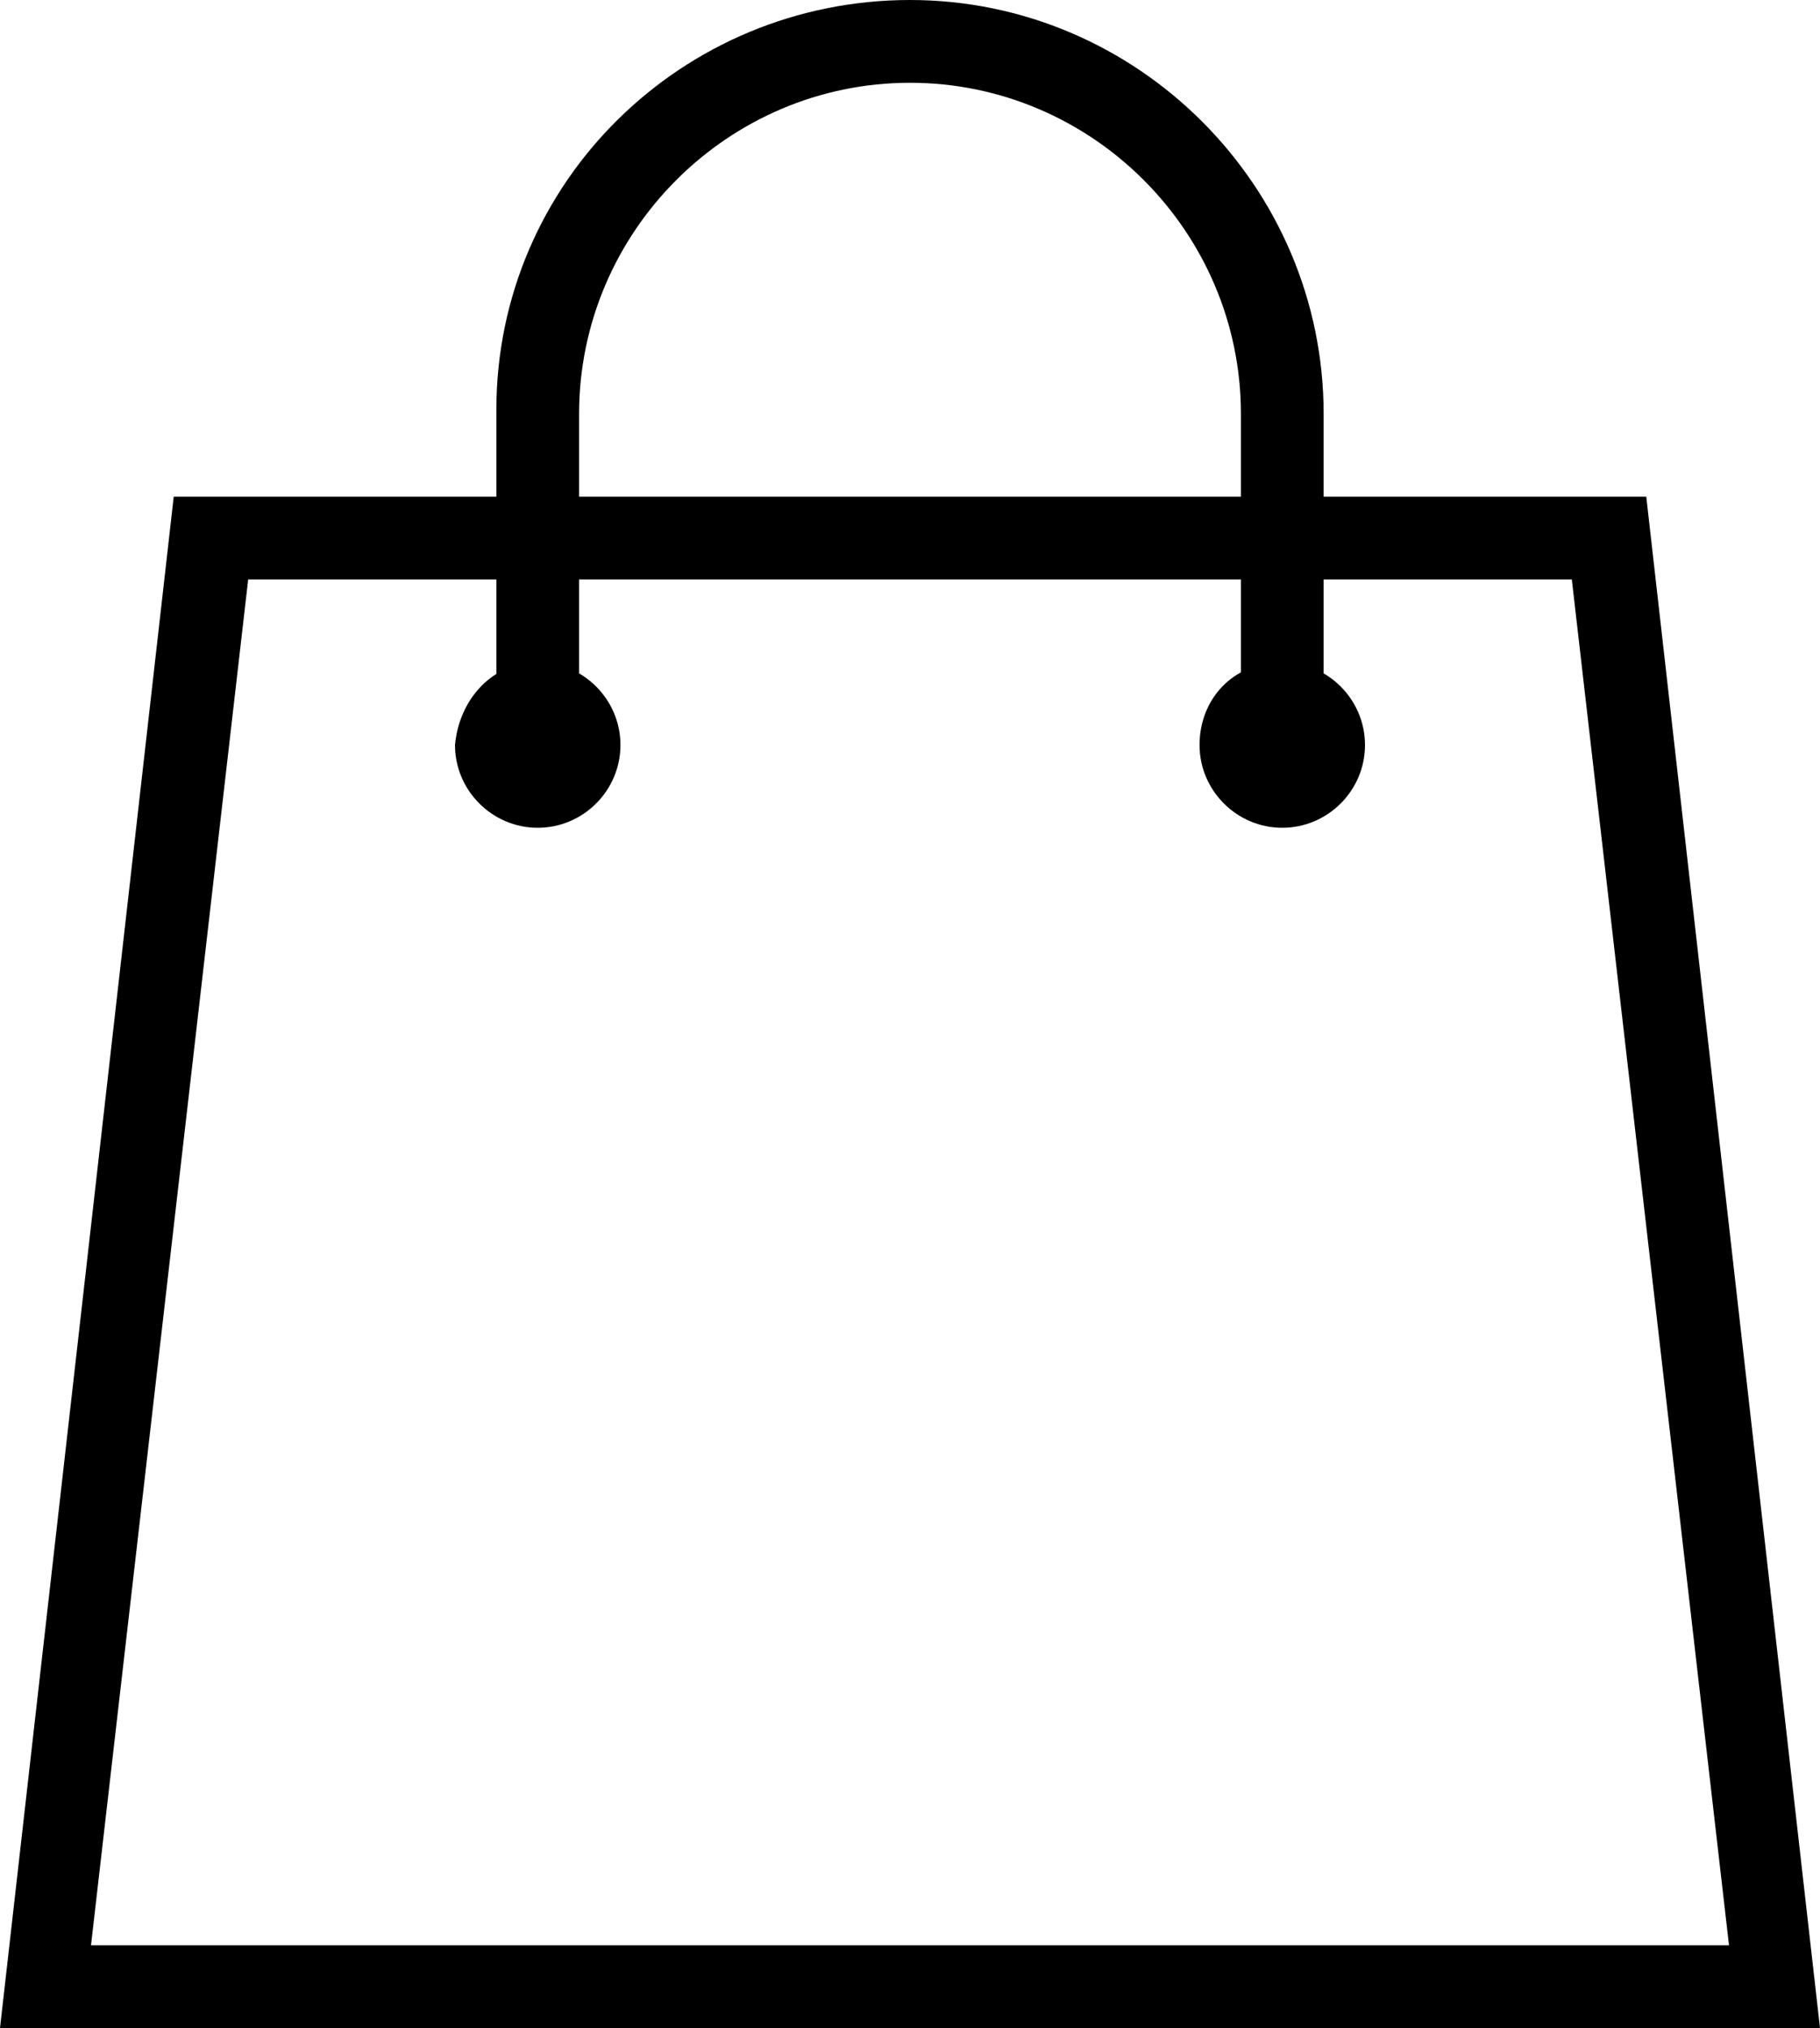 <svg xmlns="http://www.w3.org/2000/svg" xmlns:xlink="http://www.w3.org/1999/xlink" version="1.1" id="Camada_1" x="0px" y="0px" viewBox="0 0 44 49" style="enable-background:new 0 0 44 49;" xml:space="preserve" class="imgTabMobile svg replaced-svg">
<path d="M44,49H0l4.2-37h35.6L44,49z M2.2,47h39.6L38,14H6L2.2,47z M31,19c-0.6,0-1-0.4-1-1v-8c0-4.4-3.6-8-8-8  c-4.4,0-8,3.6-8,8c0,0,0,0,0,0v8c0,0.5-0.4,1-1,1c-0.5,0-1-0.4-1-1c0,0,0,0,0-0.1v-8c0-5.5,4.5-9.9,10-9.9S32,4.5,32,10v8  C32,18.6,31.5,19,31,19L31,19z M31,16c1.1,0,2,0.9,2,2s-0.9,2-2,2s-2-0.9-2-2c0,0,0,0,0,0C29,16.9,29.8,16,31,16 M13,16  c1.1,0,2,0.9,2,2s-0.9,2-2,2s-2-0.9-2-2c0,0,0,0,0,0C11.1,16.9,11.9,16,13,16"></path>
</svg>
